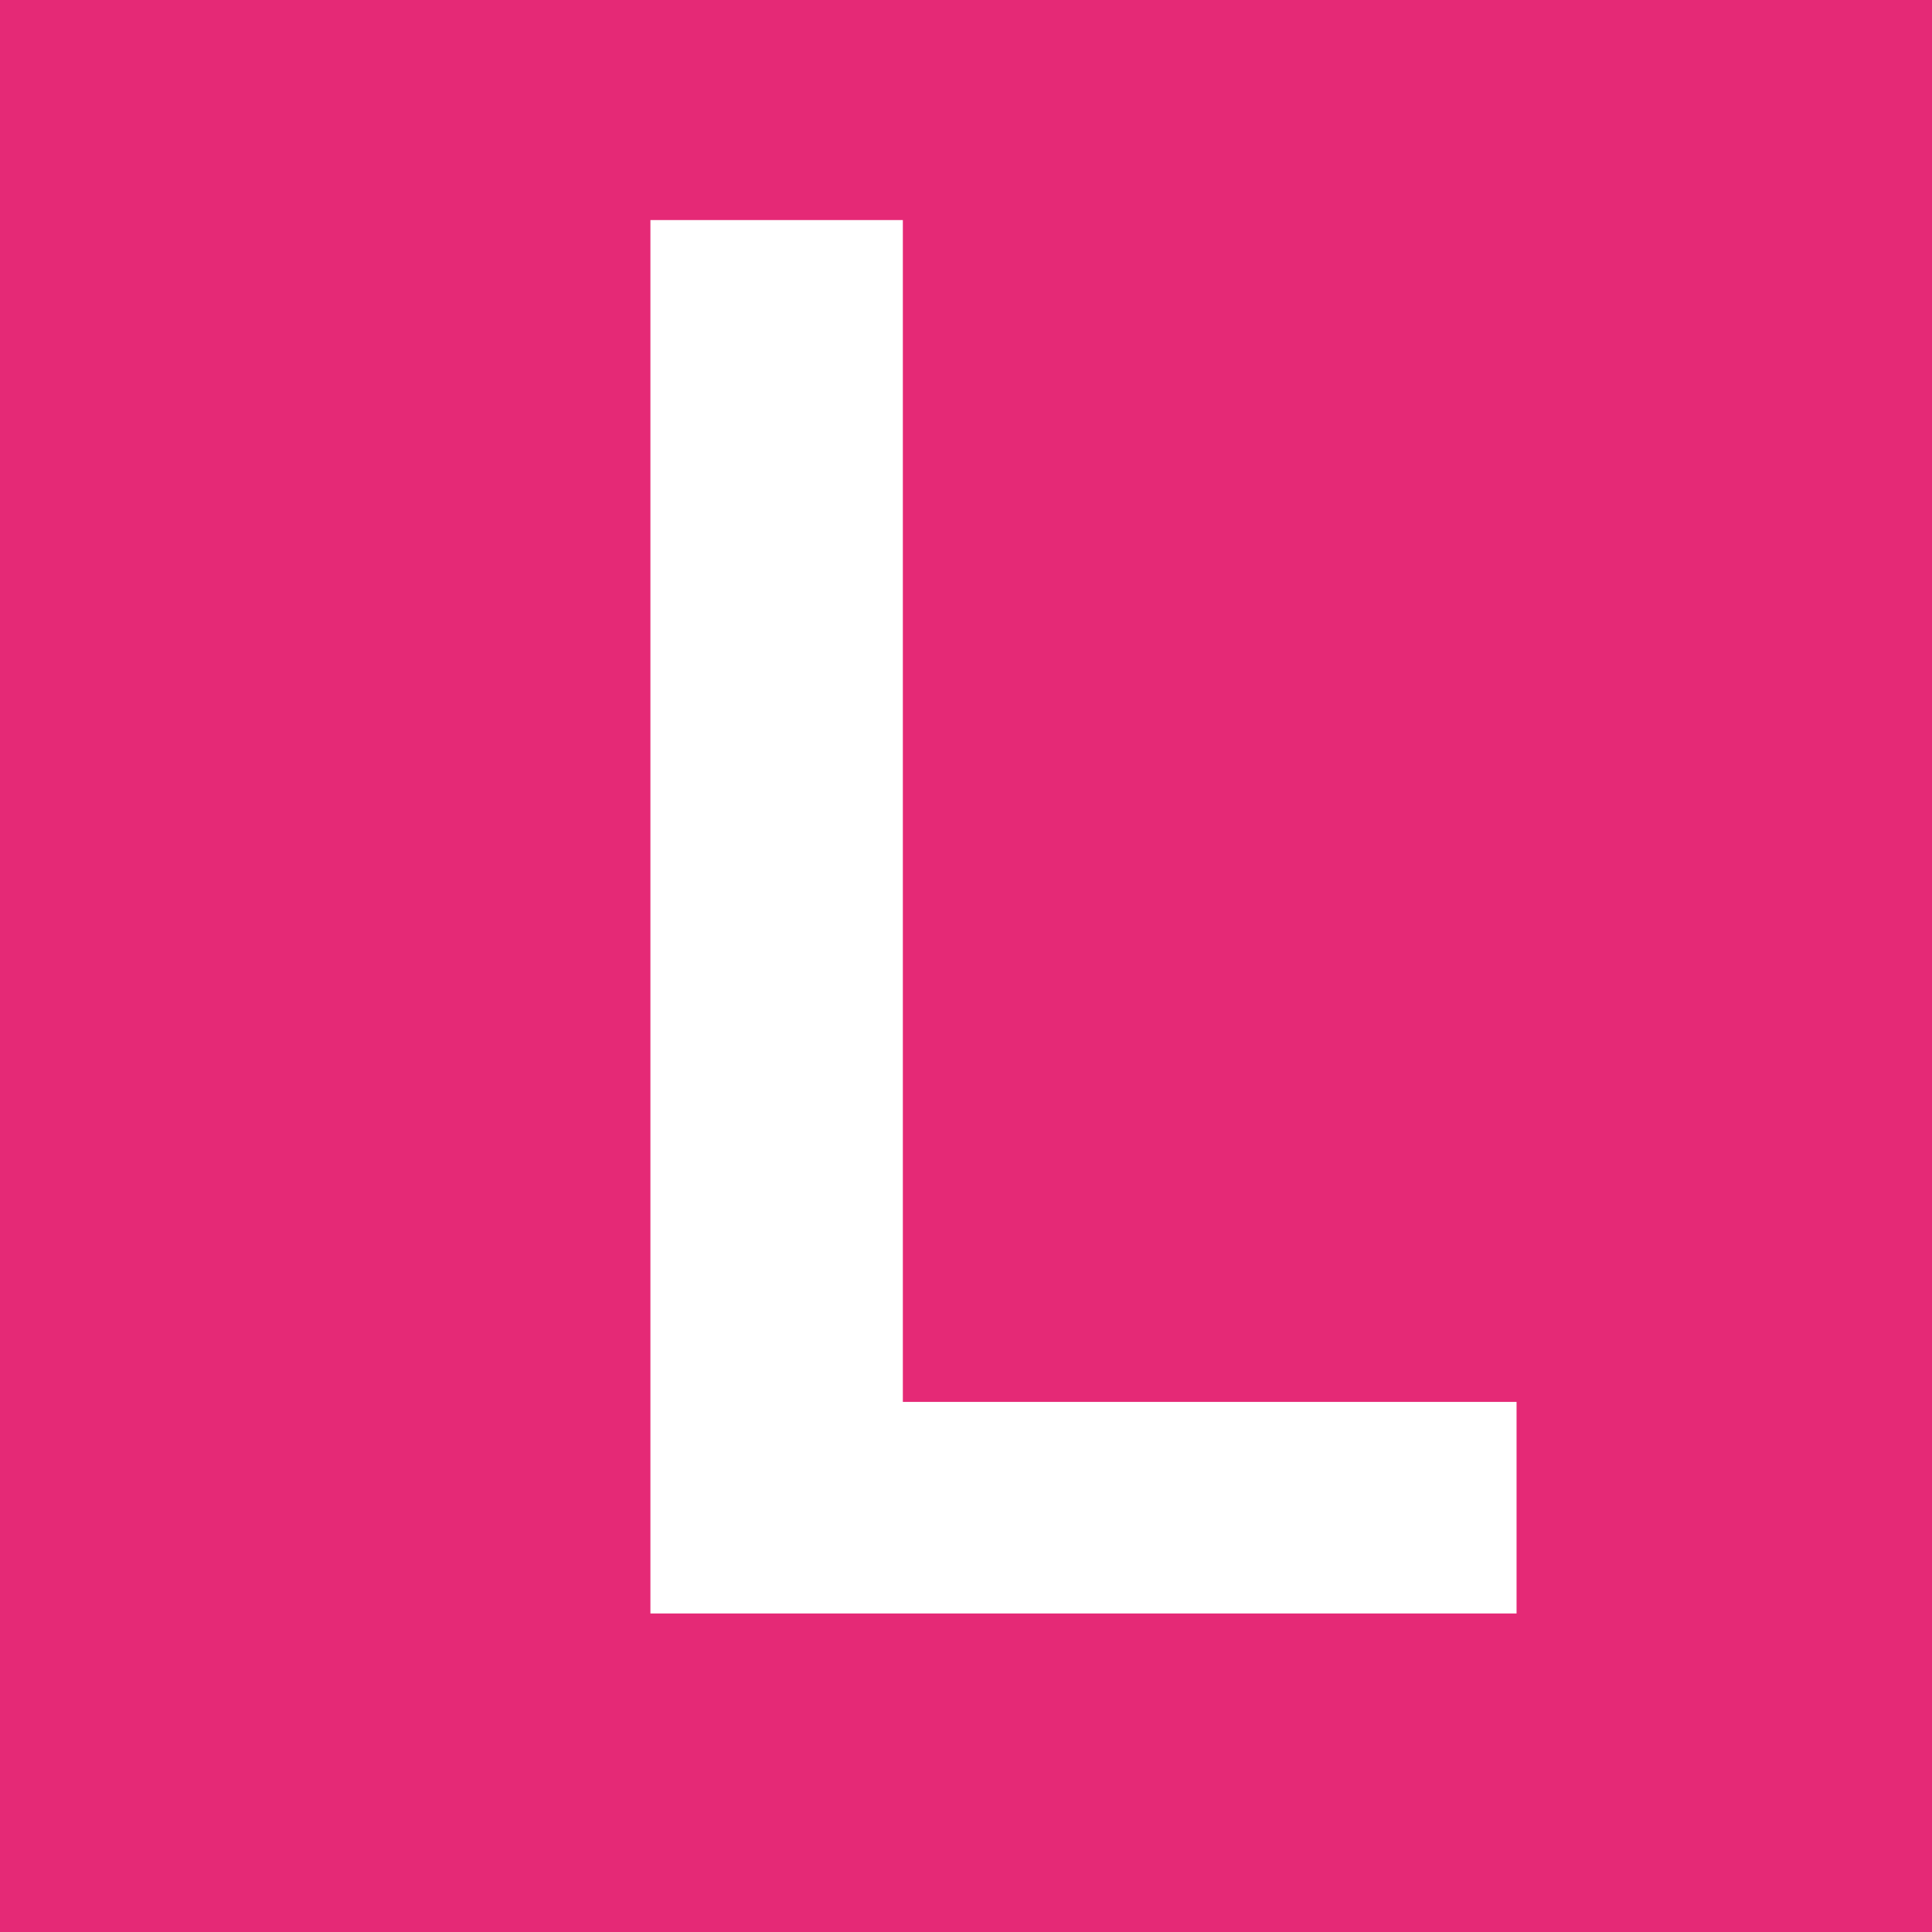 <?xml version="1.0" encoding="UTF-8"?> <svg xmlns="http://www.w3.org/2000/svg" width="32" height="32" viewBox="0 0 32 32" fill="none"><rect width="32" height="32" fill="#E52976"></rect><path d="M10.773 26.724V3.645H14.954V23.22H25.119V26.724H10.773Z" fill="white"></path></svg> 